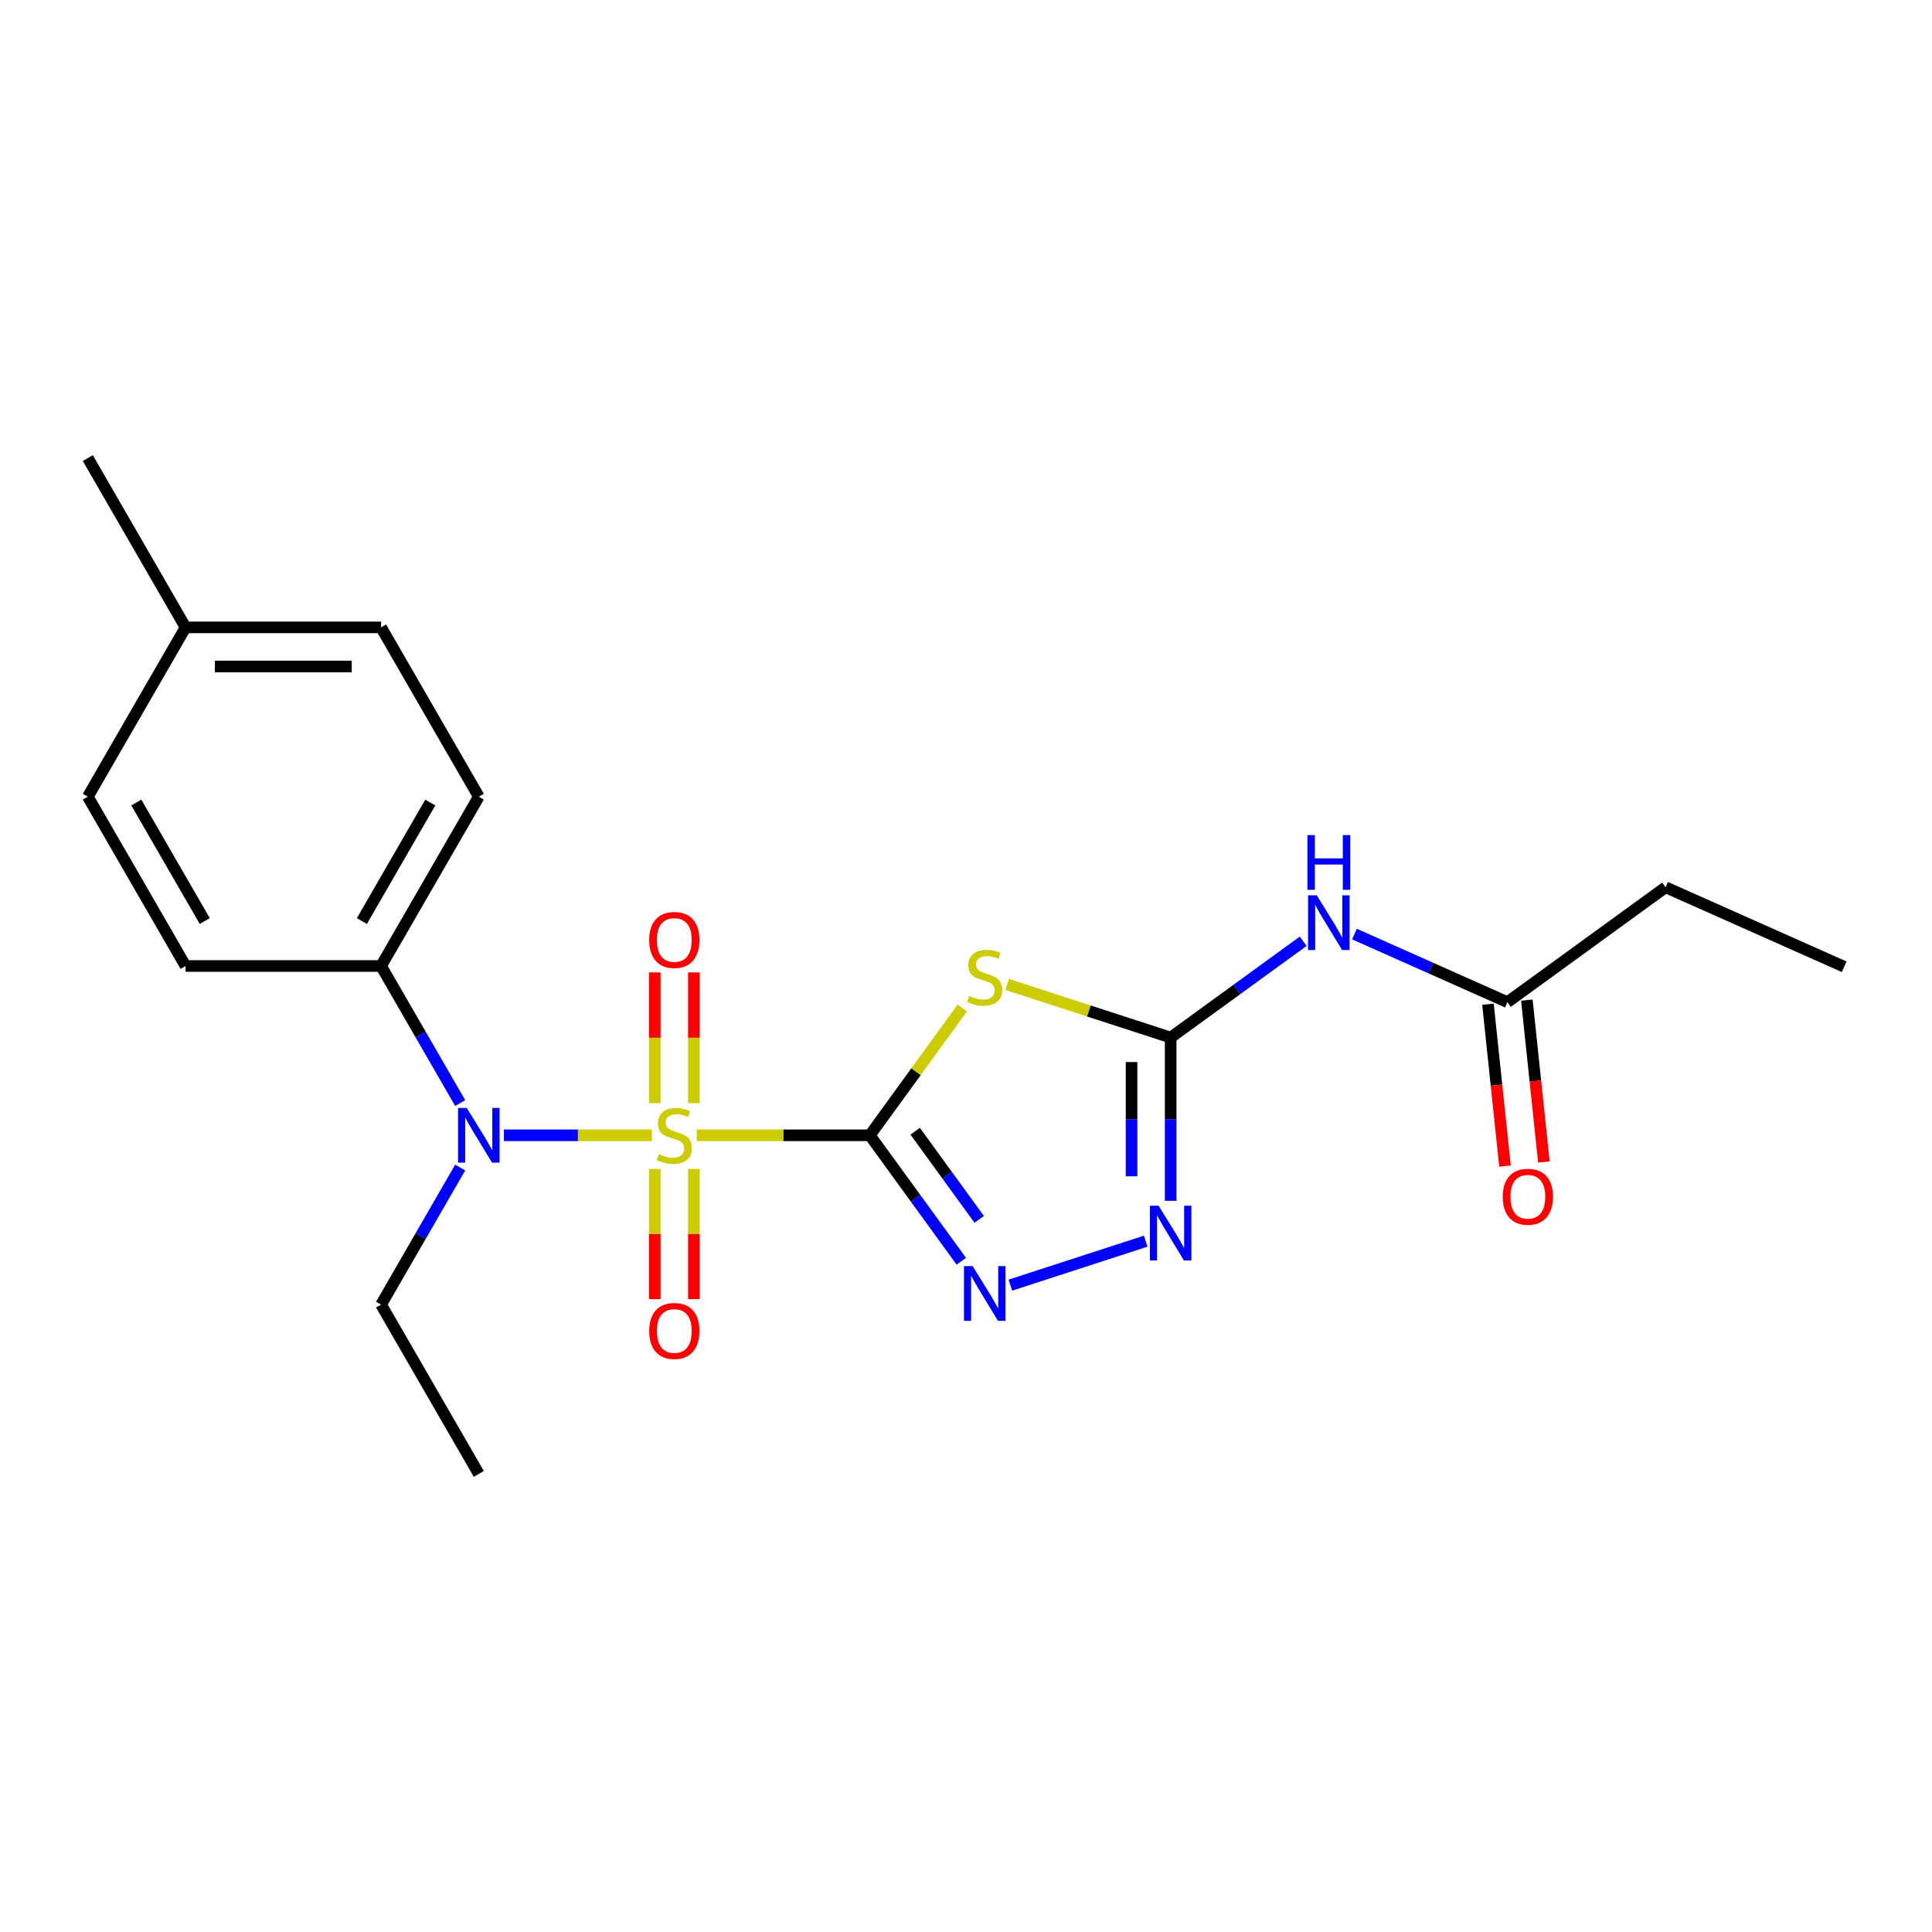 <?xml version='1.0' encoding='iso-8859-1'?>
<svg version='1.1' baseProfile='full'
              xmlns='http://www.w3.org/2000/svg'
                      xmlns:rdkit='http://www.rdkit.org/xml'
                      xmlns:xlink='http://www.w3.org/1999/xlink'
                  xml:space='preserve'
width='1000px' height='1000px' viewBox='0 0 1000 1000'>
<!-- END OF HEADER -->
<rect style='opacity:1.0;fill:#FFFFFF;stroke:none' width='1000' height='1000' x='0' y='0'> </rect>
<path class='bond-0' d='M 450.216,587.633 L 405.426,587.633' style='fill:none;fill-rule:evenodd;stroke:#000000;stroke-width:6px;stroke-linecap:butt;stroke-linejoin:miter;stroke-opacity:1' />
<path class='bond-0' d='M 405.426,587.633 L 360.635,587.633' style='fill:none;fill-rule:evenodd;stroke:#CCCC00;stroke-width:6px;stroke-linecap:butt;stroke-linejoin:miter;stroke-opacity:1' />
<path class='bond-1' d='M 450.216,587.633 L 474.15,554.691' style='fill:none;fill-rule:evenodd;stroke:#000000;stroke-width:6px;stroke-linecap:butt;stroke-linejoin:miter;stroke-opacity:1' />
<path class='bond-1' d='M 474.15,554.691 L 498.084,521.748' style='fill:none;fill-rule:evenodd;stroke:#CCCC00;stroke-width:6px;stroke-linecap:butt;stroke-linejoin:miter;stroke-opacity:1' />
<path class='bond-2' d='M 450.216,587.633 L 473.892,620.221' style='fill:none;fill-rule:evenodd;stroke:#000000;stroke-width:6px;stroke-linecap:butt;stroke-linejoin:miter;stroke-opacity:1' />
<path class='bond-2' d='M 473.892,620.221 L 497.568,652.808' style='fill:none;fill-rule:evenodd;stroke:#0000FF;stroke-width:6px;stroke-linecap:butt;stroke-linejoin:miter;stroke-opacity:1' />
<path class='bond-2' d='M 473.692,585.514 L 490.265,608.325' style='fill:none;fill-rule:evenodd;stroke:#000000;stroke-width:6px;stroke-linecap:butt;stroke-linejoin:miter;stroke-opacity:1' />
<path class='bond-2' d='M 490.265,608.325 L 506.838,631.137' style='fill:none;fill-rule:evenodd;stroke:#0000FF;stroke-width:6px;stroke-linecap:butt;stroke-linejoin:miter;stroke-opacity:1' />
<path class='bond-5' d='M 337.416,587.633 L 299.115,587.633' style='fill:none;fill-rule:evenodd;stroke:#CCCC00;stroke-width:6px;stroke-linecap:butt;stroke-linejoin:miter;stroke-opacity:1' />
<path class='bond-5' d='M 299.115,587.633 L 260.815,587.633' style='fill:none;fill-rule:evenodd;stroke:#0000FF;stroke-width:6px;stroke-linecap:butt;stroke-linejoin:miter;stroke-opacity:1' />
<path class='bond-7' d='M 359.145,570.984 L 359.145,537.15' style='fill:none;fill-rule:evenodd;stroke:#CCCC00;stroke-width:6px;stroke-linecap:butt;stroke-linejoin:miter;stroke-opacity:1' />
<path class='bond-7' d='M 359.145,537.15 L 359.145,503.317' style='fill:none;fill-rule:evenodd;stroke:#FF0000;stroke-width:6px;stroke-linecap:butt;stroke-linejoin:miter;stroke-opacity:1' />
<path class='bond-7' d='M 338.907,570.984 L 338.907,537.15' style='fill:none;fill-rule:evenodd;stroke:#CCCC00;stroke-width:6px;stroke-linecap:butt;stroke-linejoin:miter;stroke-opacity:1' />
<path class='bond-7' d='M 338.907,537.15 L 338.907,503.317' style='fill:none;fill-rule:evenodd;stroke:#FF0000;stroke-width:6px;stroke-linecap:butt;stroke-linejoin:miter;stroke-opacity:1' />
<path class='bond-8' d='M 338.907,605.043 L 338.907,638.726' style='fill:none;fill-rule:evenodd;stroke:#CCCC00;stroke-width:6px;stroke-linecap:butt;stroke-linejoin:miter;stroke-opacity:1' />
<path class='bond-8' d='M 338.907,638.726 L 338.907,672.409' style='fill:none;fill-rule:evenodd;stroke:#FF0000;stroke-width:6px;stroke-linecap:butt;stroke-linejoin:miter;stroke-opacity:1' />
<path class='bond-8' d='M 359.145,605.043 L 359.145,638.726' style='fill:none;fill-rule:evenodd;stroke:#CCCC00;stroke-width:6px;stroke-linecap:butt;stroke-linejoin:miter;stroke-opacity:1' />
<path class='bond-8' d='M 359.145,638.726 L 359.145,672.409' style='fill:none;fill-rule:evenodd;stroke:#FF0000;stroke-width:6px;stroke-linecap:butt;stroke-linejoin:miter;stroke-opacity:1' />
<path class='bond-3' d='M 521.304,509.541 L 563.618,523.29' style='fill:none;fill-rule:evenodd;stroke:#CCCC00;stroke-width:6px;stroke-linecap:butt;stroke-linejoin:miter;stroke-opacity:1' />
<path class='bond-3' d='M 563.618,523.29 L 605.932,537.038' style='fill:none;fill-rule:evenodd;stroke:#000000;stroke-width:6px;stroke-linecap:butt;stroke-linejoin:miter;stroke-opacity:1' />
<path class='bond-4' d='M 522.964,665.187 L 593.011,642.427' style='fill:none;fill-rule:evenodd;stroke:#0000FF;stroke-width:6px;stroke-linecap:butt;stroke-linejoin:miter;stroke-opacity:1' />
<path class='bond-6' d='M 605.932,537.038 L 640.229,512.12' style='fill:none;fill-rule:evenodd;stroke:#000000;stroke-width:6px;stroke-linecap:butt;stroke-linejoin:miter;stroke-opacity:1' />
<path class='bond-6' d='M 640.229,512.12 L 674.527,487.201' style='fill:none;fill-rule:evenodd;stroke:#0000FF;stroke-width:6px;stroke-linecap:butt;stroke-linejoin:miter;stroke-opacity:1' />
<path class='bond-22' d='M 605.932,537.038 L 605.932,579.289' style='fill:none;fill-rule:evenodd;stroke:#000000;stroke-width:6px;stroke-linecap:butt;stroke-linejoin:miter;stroke-opacity:1' />
<path class='bond-22' d='M 605.932,579.289 L 605.932,621.539' style='fill:none;fill-rule:evenodd;stroke:#0000FF;stroke-width:6px;stroke-linecap:butt;stroke-linejoin:miter;stroke-opacity:1' />
<path class='bond-22' d='M 585.694,549.713 L 585.694,579.289' style='fill:none;fill-rule:evenodd;stroke:#000000;stroke-width:6px;stroke-linecap:butt;stroke-linejoin:miter;stroke-opacity:1' />
<path class='bond-22' d='M 585.694,579.289 L 585.694,608.864' style='fill:none;fill-rule:evenodd;stroke:#0000FF;stroke-width:6px;stroke-linecap:butt;stroke-linejoin:miter;stroke-opacity:1' />
<path class='bond-10' d='M 238.199,570.944 L 217.72,535.472' style='fill:none;fill-rule:evenodd;stroke:#0000FF;stroke-width:6px;stroke-linecap:butt;stroke-linejoin:miter;stroke-opacity:1' />
<path class='bond-10' d='M 217.72,535.472 L 197.24,500' style='fill:none;fill-rule:evenodd;stroke:#000000;stroke-width:6px;stroke-linecap:butt;stroke-linejoin:miter;stroke-opacity:1' />
<path class='bond-17' d='M 238.199,604.323 L 217.72,639.795' style='fill:none;fill-rule:evenodd;stroke:#0000FF;stroke-width:6px;stroke-linecap:butt;stroke-linejoin:miter;stroke-opacity:1' />
<path class='bond-17' d='M 217.72,639.795 L 197.24,675.267' style='fill:none;fill-rule:evenodd;stroke:#000000;stroke-width:6px;stroke-linecap:butt;stroke-linejoin:miter;stroke-opacity:1' />
<path class='bond-9' d='M 701.066,483.468 L 740.653,501.093' style='fill:none;fill-rule:evenodd;stroke:#0000FF;stroke-width:6px;stroke-linecap:butt;stroke-linejoin:miter;stroke-opacity:1' />
<path class='bond-9' d='M 740.653,501.093 L 780.239,518.718' style='fill:none;fill-rule:evenodd;stroke:#000000;stroke-width:6px;stroke-linecap:butt;stroke-linejoin:miter;stroke-opacity:1' />
<path class='bond-11' d='M 770.175,519.776 L 774.578,561.669' style='fill:none;fill-rule:evenodd;stroke:#000000;stroke-width:6px;stroke-linecap:butt;stroke-linejoin:miter;stroke-opacity:1' />
<path class='bond-11' d='M 774.578,561.669 L 778.981,603.562' style='fill:none;fill-rule:evenodd;stroke:#FF0000;stroke-width:6px;stroke-linecap:butt;stroke-linejoin:miter;stroke-opacity:1' />
<path class='bond-11' d='M 790.302,517.66 L 794.705,559.553' style='fill:none;fill-rule:evenodd;stroke:#000000;stroke-width:6px;stroke-linecap:butt;stroke-linejoin:miter;stroke-opacity:1' />
<path class='bond-11' d='M 794.705,559.553 L 799.109,601.446' style='fill:none;fill-rule:evenodd;stroke:#FF0000;stroke-width:6px;stroke-linecap:butt;stroke-linejoin:miter;stroke-opacity:1' />
<path class='bond-18' d='M 780.239,518.718 L 862.103,459.24' style='fill:none;fill-rule:evenodd;stroke:#000000;stroke-width:6px;stroke-linecap:butt;stroke-linejoin:miter;stroke-opacity:1' />
<path class='bond-12' d='M 197.24,500 L 247.835,412.367' style='fill:none;fill-rule:evenodd;stroke:#000000;stroke-width:6px;stroke-linecap:butt;stroke-linejoin:miter;stroke-opacity:1' />
<path class='bond-12' d='M 187.303,476.736 L 222.719,415.393' style='fill:none;fill-rule:evenodd;stroke:#000000;stroke-width:6px;stroke-linecap:butt;stroke-linejoin:miter;stroke-opacity:1' />
<path class='bond-13' d='M 197.24,500 L 96.05,500' style='fill:none;fill-rule:evenodd;stroke:#000000;stroke-width:6px;stroke-linecap:butt;stroke-linejoin:miter;stroke-opacity:1' />
<path class='bond-15' d='M 247.835,412.367 L 197.24,324.733' style='fill:none;fill-rule:evenodd;stroke:#000000;stroke-width:6px;stroke-linecap:butt;stroke-linejoin:miter;stroke-opacity:1' />
<path class='bond-14' d='M 96.05,500 L 45.455,412.367' style='fill:none;fill-rule:evenodd;stroke:#000000;stroke-width:6px;stroke-linecap:butt;stroke-linejoin:miter;stroke-opacity:1' />
<path class='bond-14' d='M 105.987,476.736 L 70.57,415.393' style='fill:none;fill-rule:evenodd;stroke:#000000;stroke-width:6px;stroke-linecap:butt;stroke-linejoin:miter;stroke-opacity:1' />
<path class='bond-16' d='M 45.455,412.367 L 96.05,324.733' style='fill:none;fill-rule:evenodd;stroke:#000000;stroke-width:6px;stroke-linecap:butt;stroke-linejoin:miter;stroke-opacity:1' />
<path class='bond-23' d='M 197.24,324.733 L 96.05,324.733' style='fill:none;fill-rule:evenodd;stroke:#000000;stroke-width:6px;stroke-linecap:butt;stroke-linejoin:miter;stroke-opacity:1' />
<path class='bond-23' d='M 182.062,344.971 L 111.228,344.971' style='fill:none;fill-rule:evenodd;stroke:#000000;stroke-width:6px;stroke-linecap:butt;stroke-linejoin:miter;stroke-opacity:1' />
<path class='bond-19' d='M 96.05,324.733 L 45.455,237.1' style='fill:none;fill-rule:evenodd;stroke:#000000;stroke-width:6px;stroke-linecap:butt;stroke-linejoin:miter;stroke-opacity:1' />
<path class='bond-20' d='M 197.24,675.267 L 247.835,762.9' style='fill:none;fill-rule:evenodd;stroke:#000000;stroke-width:6px;stroke-linecap:butt;stroke-linejoin:miter;stroke-opacity:1' />
<path class='bond-21' d='M 862.103,459.24 L 954.545,500.397' style='fill:none;fill-rule:evenodd;stroke:#000000;stroke-width:6px;stroke-linecap:butt;stroke-linejoin:miter;stroke-opacity:1' />
<path  class='atom-1' d='M 341.026 597.353
Q 341.346 597.473, 342.666 598.033
Q 343.986 598.593, 345.426 598.953
Q 346.906 599.273, 348.346 599.273
Q 351.026 599.273, 352.586 597.993
Q 354.146 596.673, 354.146 594.393
Q 354.146 592.833, 353.346 591.873
Q 352.586 590.913, 351.386 590.393
Q 350.186 589.873, 348.186 589.273
Q 345.666 588.513, 344.146 587.793
Q 342.666 587.073, 341.586 585.553
Q 340.546 584.033, 340.546 581.473
Q 340.546 577.913, 342.946 575.713
Q 345.386 573.513, 350.186 573.513
Q 353.466 573.513, 357.186 575.073
L 356.266 578.153
Q 352.866 576.753, 350.306 576.753
Q 347.546 576.753, 346.026 577.913
Q 344.506 579.033, 344.546 580.993
Q 344.546 582.513, 345.306 583.433
Q 346.106 584.353, 347.226 584.873
Q 348.386 585.393, 350.306 585.993
Q 352.866 586.793, 354.386 587.593
Q 355.906 588.393, 356.986 590.033
Q 358.106 591.633, 358.106 594.393
Q 358.106 598.313, 355.466 600.433
Q 352.866 602.513, 348.506 602.513
Q 345.986 602.513, 344.066 601.953
Q 342.186 601.433, 339.946 600.513
L 341.026 597.353
' fill='#CCCC00'/>
<path  class='atom-2' d='M 501.694 515.489
Q 502.014 515.609, 503.334 516.169
Q 504.654 516.729, 506.094 517.089
Q 507.574 517.409, 509.014 517.409
Q 511.694 517.409, 513.254 516.129
Q 514.814 514.809, 514.814 512.529
Q 514.814 510.969, 514.014 510.009
Q 513.254 509.049, 512.054 508.529
Q 510.854 508.009, 508.854 507.409
Q 506.334 506.649, 504.814 505.929
Q 503.334 505.209, 502.254 503.689
Q 501.214 502.169, 501.214 499.609
Q 501.214 496.049, 503.614 493.849
Q 506.054 491.649, 510.854 491.649
Q 514.134 491.649, 517.854 493.209
L 516.934 496.289
Q 513.534 494.889, 510.974 494.889
Q 508.214 494.889, 506.694 496.049
Q 505.174 497.169, 505.214 499.129
Q 505.214 500.649, 505.974 501.569
Q 506.774 502.489, 507.894 503.009
Q 509.054 503.529, 510.974 504.129
Q 513.534 504.929, 515.054 505.729
Q 516.574 506.529, 517.654 508.169
Q 518.774 509.769, 518.774 512.529
Q 518.774 516.449, 516.134 518.569
Q 513.534 520.649, 509.174 520.649
Q 506.654 520.649, 504.734 520.089
Q 502.854 519.569, 500.614 518.649
L 501.694 515.489
' fill='#CCCC00'/>
<path  class='atom-3' d='M 503.434 655.338
L 512.714 670.338
Q 513.634 671.818, 515.114 674.498
Q 516.594 677.178, 516.674 677.338
L 516.674 655.338
L 520.434 655.338
L 520.434 683.658
L 516.554 683.658
L 506.594 667.258
Q 505.434 665.338, 504.194 663.138
Q 502.994 660.938, 502.634 660.258
L 502.634 683.658
L 498.954 683.658
L 498.954 655.338
L 503.434 655.338
' fill='#0000FF'/>
<path  class='atom-5' d='M 599.672 624.069
L 608.952 639.069
Q 609.872 640.549, 611.352 643.229
Q 612.832 645.909, 612.912 646.069
L 612.912 624.069
L 616.672 624.069
L 616.672 652.389
L 612.792 652.389
L 602.832 635.989
Q 601.672 634.069, 600.432 631.869
Q 599.232 629.669, 598.872 628.989
L 598.872 652.389
L 595.192 652.389
L 595.192 624.069
L 599.672 624.069
' fill='#0000FF'/>
<path  class='atom-6' d='M 241.575 573.473
L 250.855 588.473
Q 251.775 589.953, 253.255 592.633
Q 254.735 595.313, 254.815 595.473
L 254.815 573.473
L 258.575 573.473
L 258.575 601.793
L 254.695 601.793
L 244.735 585.393
Q 243.575 583.473, 242.335 581.273
Q 241.135 579.073, 240.775 578.393
L 240.775 601.793
L 237.095 601.793
L 237.095 573.473
L 241.575 573.473
' fill='#0000FF'/>
<path  class='atom-7' d='M 681.537 463.4
L 690.817 478.4
Q 691.737 479.88, 693.217 482.56
Q 694.697 485.24, 694.777 485.4
L 694.777 463.4
L 698.537 463.4
L 698.537 491.72
L 694.657 491.72
L 684.697 475.32
Q 683.537 473.4, 682.297 471.2
Q 681.097 469, 680.737 468.32
L 680.737 491.72
L 677.057 491.72
L 677.057 463.4
L 681.537 463.4
' fill='#0000FF'/>
<path  class='atom-7' d='M 676.717 432.248
L 680.557 432.248
L 680.557 444.288
L 695.037 444.288
L 695.037 432.248
L 698.877 432.248
L 698.877 460.568
L 695.037 460.568
L 695.037 447.488
L 680.557 447.488
L 680.557 460.568
L 676.717 460.568
L 676.717 432.248
' fill='#0000FF'/>
<path  class='atom-8' d='M 336.026 486.523
Q 336.026 479.723, 339.386 475.923
Q 342.746 472.123, 349.026 472.123
Q 355.306 472.123, 358.666 475.923
Q 362.026 479.723, 362.026 486.523
Q 362.026 493.403, 358.626 497.323
Q 355.226 501.203, 349.026 501.203
Q 342.786 501.203, 339.386 497.323
Q 336.026 493.443, 336.026 486.523
M 349.026 498.003
Q 353.346 498.003, 355.666 495.123
Q 358.026 492.203, 358.026 486.523
Q 358.026 480.963, 355.666 478.163
Q 353.346 475.323, 349.026 475.323
Q 344.706 475.323, 342.346 478.123
Q 340.026 480.923, 340.026 486.523
Q 340.026 492.243, 342.346 495.123
Q 344.706 498.003, 349.026 498.003
' fill='#FF0000'/>
<path  class='atom-9' d='M 336.026 688.904
Q 336.026 682.104, 339.386 678.304
Q 342.746 674.504, 349.026 674.504
Q 355.306 674.504, 358.666 678.304
Q 362.026 682.104, 362.026 688.904
Q 362.026 695.784, 358.626 699.704
Q 355.226 703.584, 349.026 703.584
Q 342.786 703.584, 339.386 699.704
Q 336.026 695.824, 336.026 688.904
M 349.026 700.384
Q 353.346 700.384, 355.666 697.504
Q 358.026 694.584, 358.026 688.904
Q 358.026 683.344, 355.666 680.544
Q 353.346 677.704, 349.026 677.704
Q 344.706 677.704, 342.346 680.504
Q 340.026 683.304, 340.026 688.904
Q 340.026 694.624, 342.346 697.504
Q 344.706 700.384, 349.026 700.384
' fill='#FF0000'/>
<path  class='atom-12' d='M 777.816 619.434
Q 777.816 612.634, 781.176 608.834
Q 784.536 605.034, 790.816 605.034
Q 797.096 605.034, 800.456 608.834
Q 803.816 612.634, 803.816 619.434
Q 803.816 626.314, 800.416 630.234
Q 797.016 634.114, 790.816 634.114
Q 784.576 634.114, 781.176 630.234
Q 777.816 626.354, 777.816 619.434
M 790.816 630.914
Q 795.136 630.914, 797.456 628.034
Q 799.816 625.114, 799.816 619.434
Q 799.816 613.874, 797.456 611.074
Q 795.136 608.234, 790.816 608.234
Q 786.496 608.234, 784.136 611.034
Q 781.816 613.834, 781.816 619.434
Q 781.816 625.154, 784.136 628.034
Q 786.496 630.914, 790.816 630.914
' fill='#FF0000'/>
</svg>
